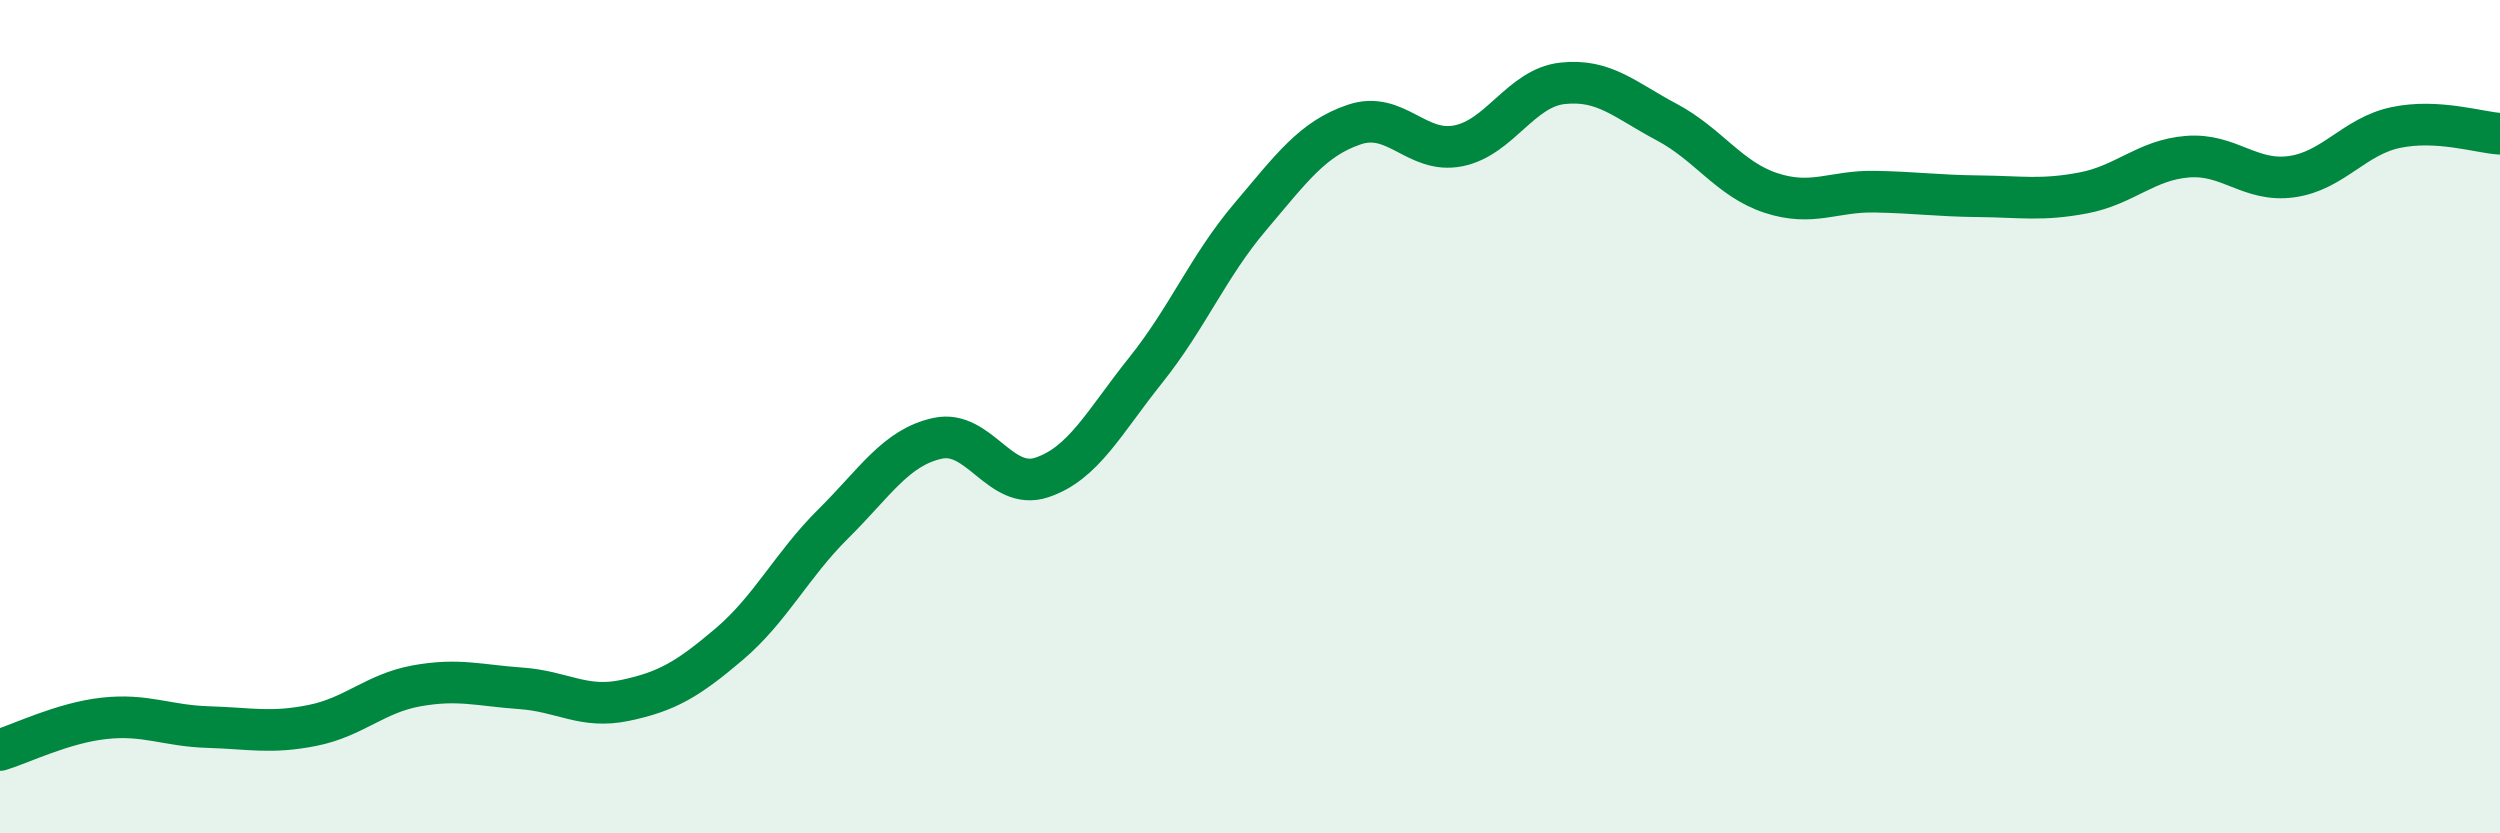 
    <svg width="60" height="20" viewBox="0 0 60 20" xmlns="http://www.w3.org/2000/svg">
      <path
        d="M 0,18 C 0.5,17.85 1.5,17.35 2.5,17.24 C 3.5,17.13 4,17.42 5,17.45 C 6,17.48 6.5,17.61 7.5,17.41 C 8.5,17.21 9,16.64 10,16.46 C 11,16.28 11.5,16.45 12.5,16.52 C 13.5,16.59 14,17.02 15,16.81 C 16,16.6 16.5,16.31 17.5,15.46 C 18.5,14.61 19,13.56 20,12.57 C 21,11.58 21.5,10.74 22.5,10.52 C 23.5,10.3 24,11.79 25,11.46 C 26,11.13 26.5,10.13 27.5,8.88 C 28.5,7.63 29,6.39 30,5.21 C 31,4.03 31.5,3.33 32.5,2.99 C 33.5,2.65 34,3.7 35,3.5 C 36,3.3 36.5,2.11 37.5,2 C 38.5,1.89 39,2.4 40,2.93 C 41,3.46 41.5,4.3 42.5,4.63 C 43.5,4.96 44,4.58 45,4.6 C 46,4.62 46.5,4.7 47.5,4.71 C 48.5,4.72 49,4.82 50,4.63 C 51,4.44 51.5,3.84 52.5,3.76 C 53.5,3.68 54,4.38 55,4.24 C 56,4.1 56.5,3.27 57.5,3.06 C 58.5,2.85 59.5,3.18 60,3.21L60 20L0 20Z"
        fill="#008740"
        opacity="0.1"
        stroke-linecap="round"
        stroke-linejoin="round"
      />
      <path
        d="M 0,18 C 0.5,17.85 1.5,17.35 2.5,17.24 C 3.5,17.13 4,17.42 5,17.45 C 6,17.48 6.5,17.61 7.5,17.41 C 8.5,17.21 9,16.64 10,16.46 C 11,16.28 11.5,16.45 12.5,16.52 C 13.5,16.59 14,17.02 15,16.81 C 16,16.6 16.5,16.31 17.5,15.46 C 18.5,14.61 19,13.56 20,12.57 C 21,11.58 21.5,10.74 22.5,10.52 C 23.5,10.3 24,11.79 25,11.46 C 26,11.13 26.5,10.13 27.5,8.88 C 28.5,7.63 29,6.39 30,5.21 C 31,4.03 31.5,3.33 32.5,2.99 C 33.5,2.65 34,3.7 35,3.5 C 36,3.3 36.5,2.11 37.5,2 C 38.5,1.89 39,2.4 40,2.93 C 41,3.46 41.5,4.3 42.5,4.63 C 43.5,4.96 44,4.58 45,4.6 C 46,4.62 46.5,4.7 47.5,4.71 C 48.5,4.72 49,4.82 50,4.63 C 51,4.44 51.5,3.84 52.5,3.76 C 53.5,3.68 54,4.38 55,4.24 C 56,4.1 56.5,3.27 57.5,3.06 C 58.5,2.85 59.5,3.18 60,3.21"
        stroke="#008740"
        stroke-width="1"
        fill="none"
        stroke-linecap="round"
        stroke-linejoin="round"
      />
    </svg>
  